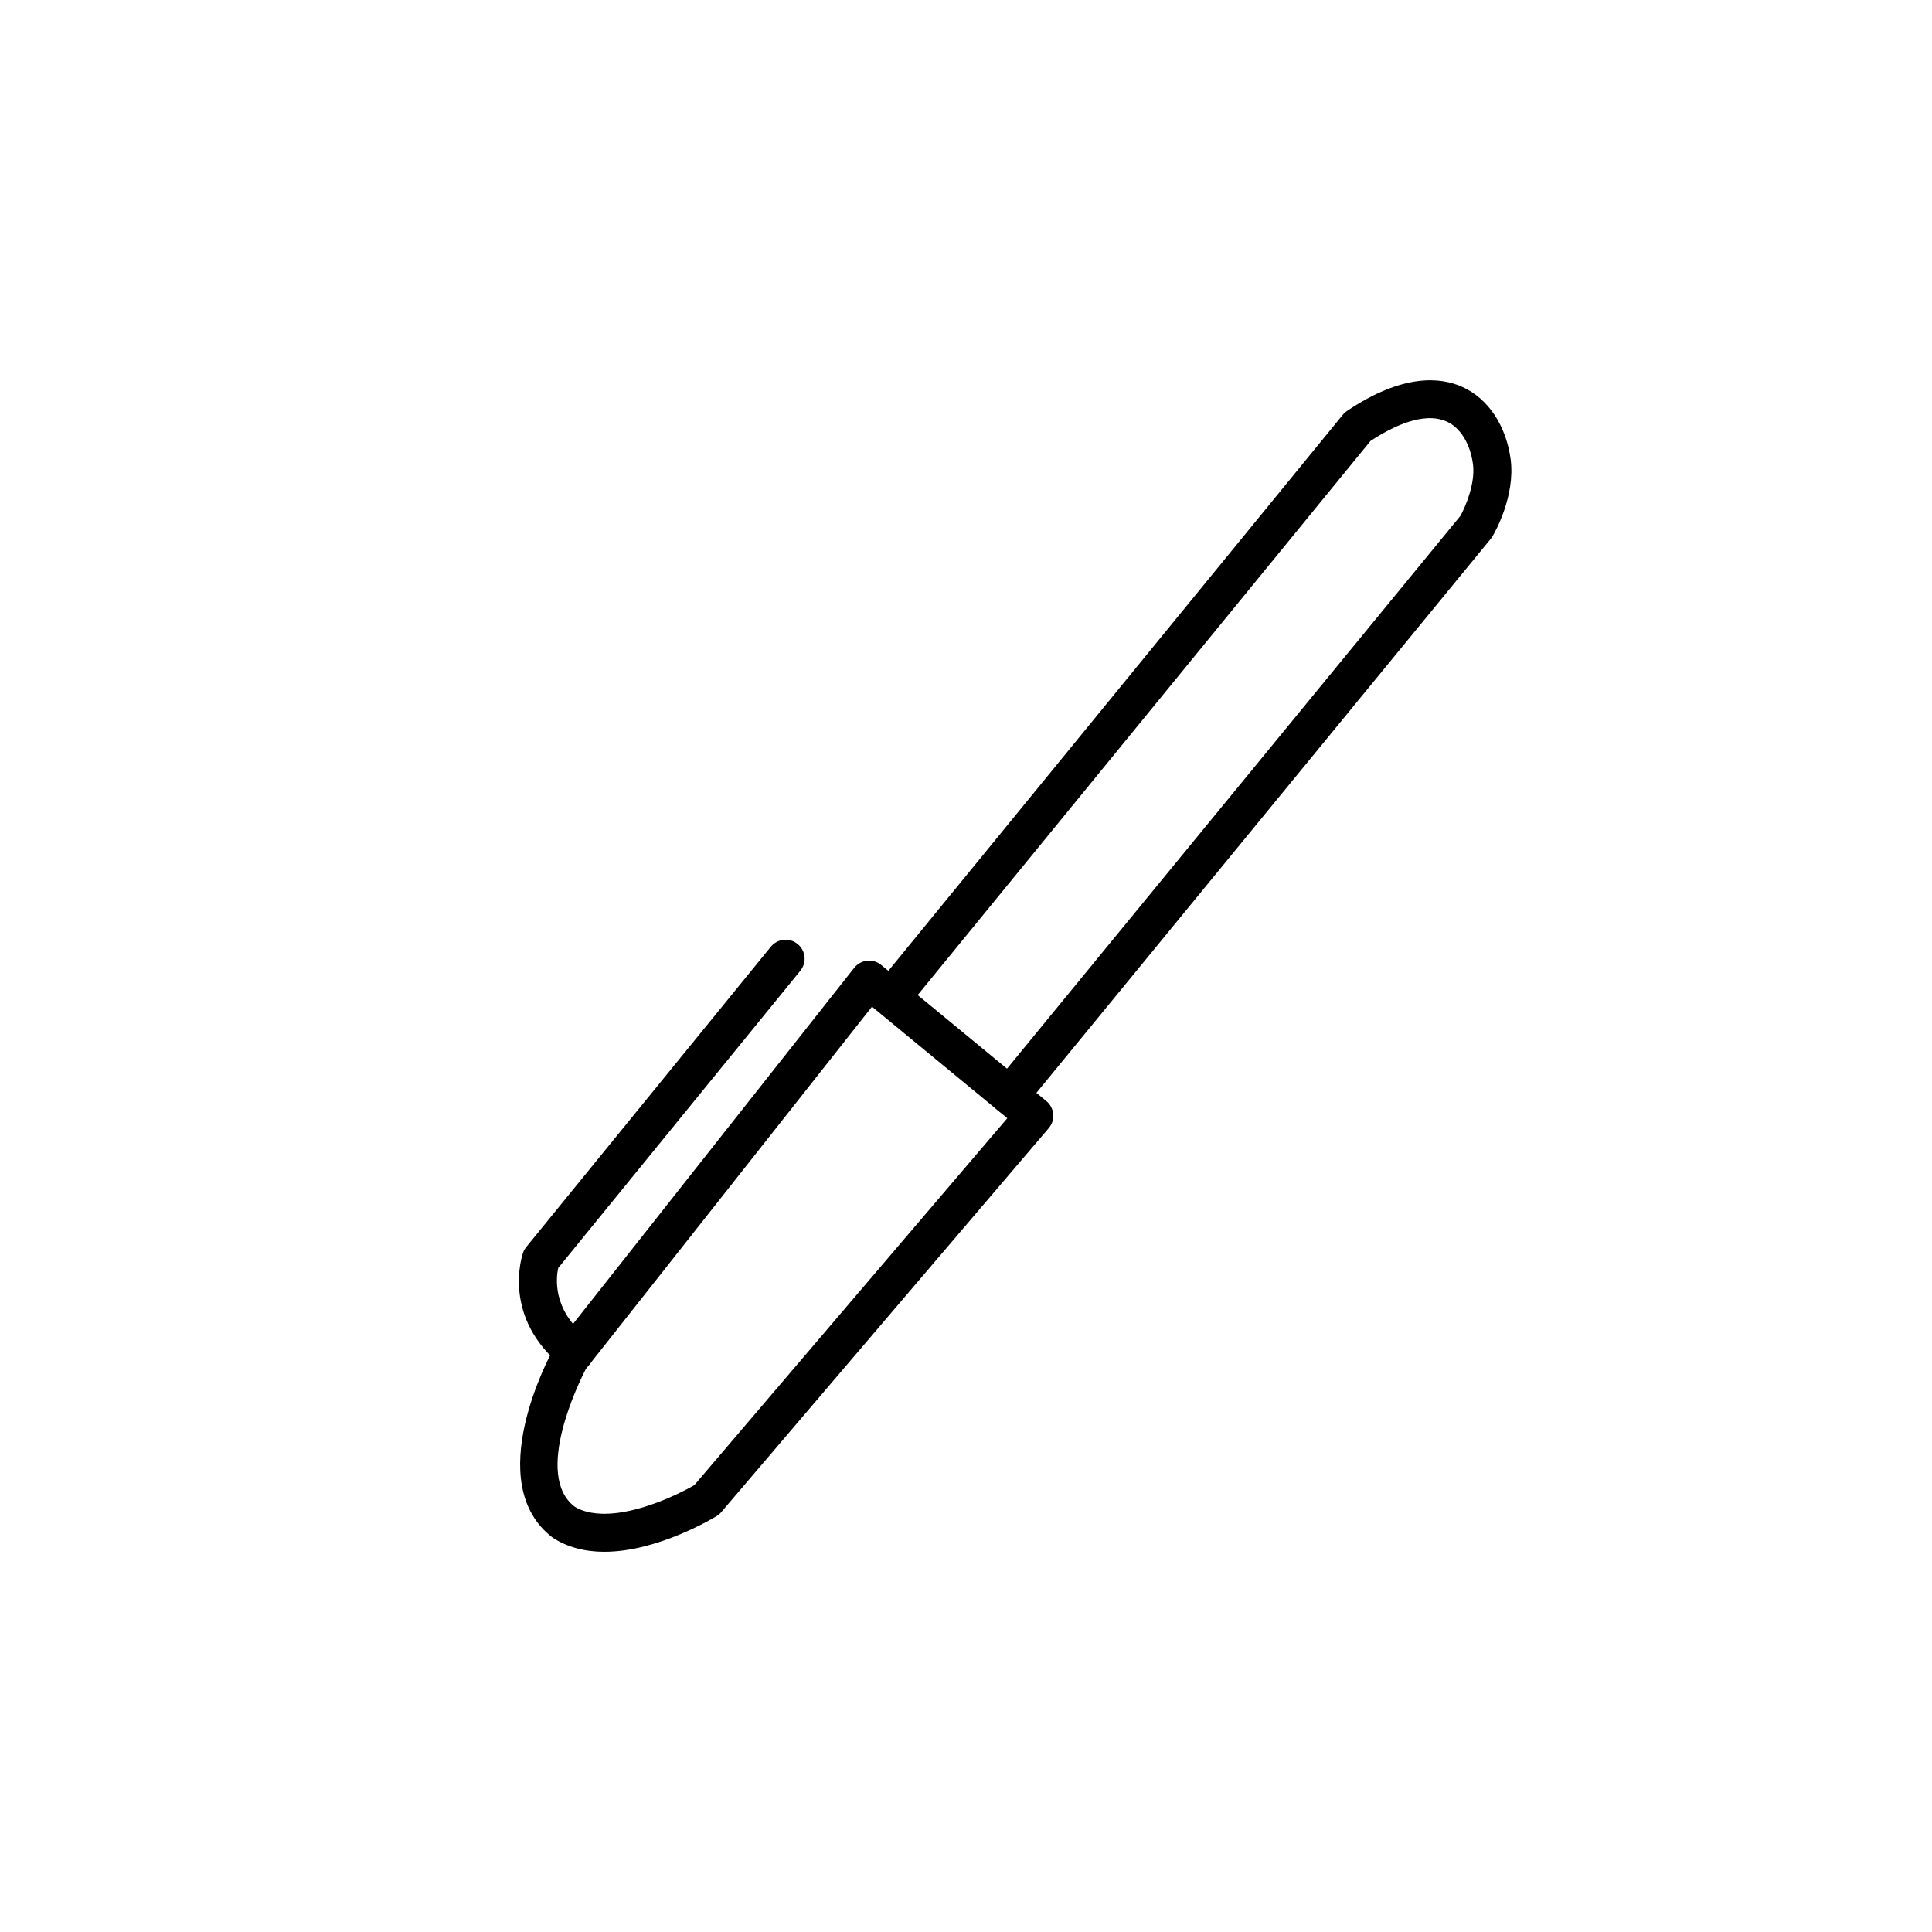<?xml version="1.0" encoding="UTF-8"?>
<!-- Uploaded to: SVG Repo, www.svgrepo.com, Generator: SVG Repo Mixer Tools -->
<svg fill="#000000" width="800px" height="800px" version="1.1" viewBox="144 144 512 512" xmlns="http://www.w3.org/2000/svg">
 <g>
  <path d="m304.2 555.24c-5.281 0-9.891-1.25-13.695-3.715-19.148-14.551-0.707-48.465 0.09-49.902 0.133-0.242 0.289-0.469 0.453-0.684l79.32-100.45c0.84-1.062 2.07-1.742 3.414-1.891 1.371-0.141 2.699 0.262 3.742 1.125l43.781 36.086c1.043 0.855 1.691 2.102 1.812 3.445 0.121 1.344-0.309 2.68-1.184 3.707l-86.816 101.79c-0.344 0.402-0.746 0.746-1.195 1.023-0.633 0.387-15.574 9.461-29.723 9.461zm-4.961-48.418c-1.633 3.152-14 28.059-2.941 36.465 1.832 1.168 4.602 1.879 7.906 1.879 8.891 0 19.598-5.144 23.789-7.582l82.953-97.25-35.859-29.559z"/>
  <path d="m296.37 507.39c-1.098 0-2.207-0.359-3.133-1.094-16.445-13.059-10.871-29.609-10.625-30.309 0.191-0.551 0.48-1.059 0.848-1.512l64.82-79.582c1.762-2.156 4.934-2.481 7.09-0.727 2.156 1.758 2.484 4.934 0.727 7.09l-64.16 78.77c-0.559 2.488-1.637 11.07 7.566 18.379 2.176 1.734 2.539 4.902 0.812 7.078-0.996 1.258-2.465 1.906-3.945 1.906z"/>
  <path d="m411.56 439.35c-1.125 0-2.258-0.371-3.195-1.145-2.152-1.77-2.465-4.938-0.699-7.094l123.38-150.43c1.285-2.344 3.965-8.535 3.316-13.609-0.719-5.461-3.324-9.715-6.969-11.359-4.801-2.168-11.766-0.383-20.199 5.148l-122.12 149.43c-1.762 2.156-4.941 2.473-7.09 0.715-2.156-1.762-2.473-4.934-0.715-7.09l122.6-150.01c0.312-0.383 0.68-0.719 1.094-0.992 14.836-9.977 24.816-8.977 30.57-6.379 6.848 3.09 11.637 10.289 12.812 19.25 1.238 9.703-4.172 19.254-4.793 20.312-0.133 0.227-0.281 0.438-0.449 0.645l-123.64 150.77c-1 1.215-2.445 1.844-3.898 1.844z"/>
 </g>
</svg>